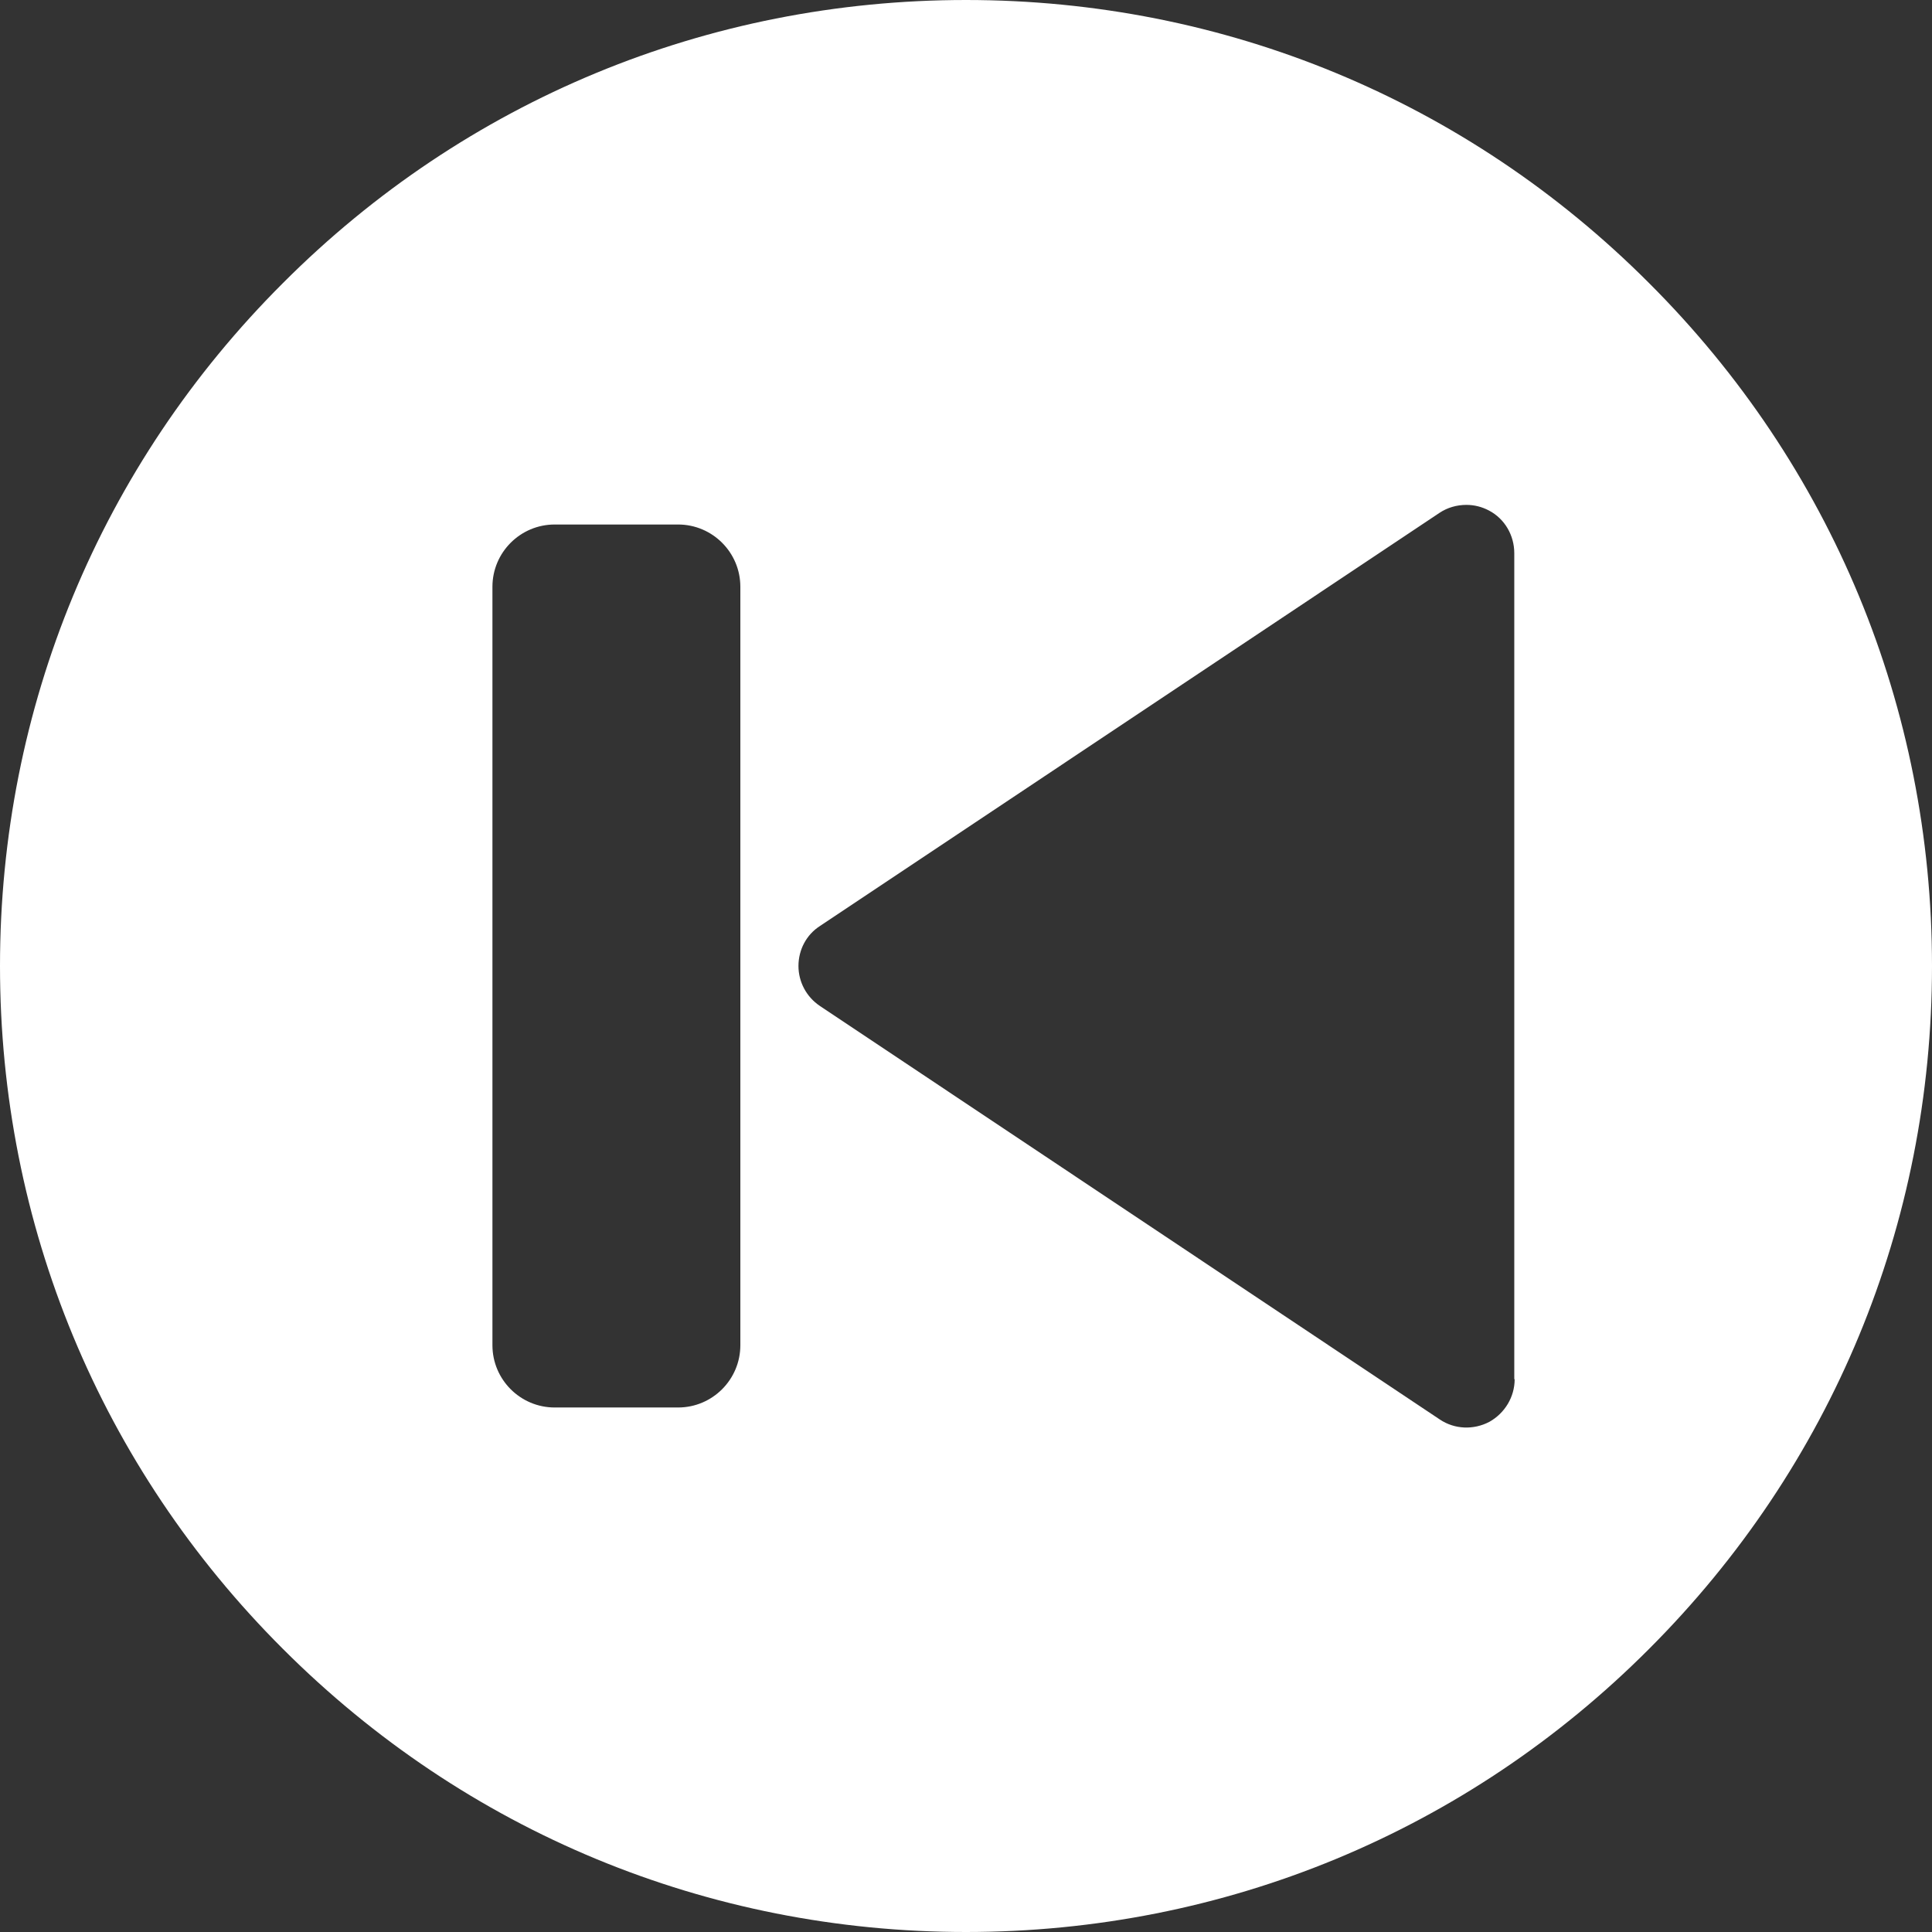 <?xml version="1.0" encoding="utf-8"?>
<!-- Generator: Adobe Illustrator 24.0.2, SVG Export Plug-In . SVG Version: 6.00 Build 0)  -->
<svg version="1.1" id="Capa_1" xmlns="http://www.w3.org/2000/svg" xmlns:xlink="http://www.w3.org/1999/xlink" x="0px" y="0px"
	 viewBox="0 0 512 512" style="enable-background:new 0 0 512 512;" xml:space="preserve">
<rect x="0" y="0" width="512" height="512" fill="#333333" stroke="none"/>
<style type="text/css">
	.st0{fill:#FFFFFF;}
</style>
<path class="st0" d="M437,75C388.7,26.6,324.4,0,256,0C187.6,0,123.3,26.6,75,75C26.6,123.3,0,187.6,0,256c0,68.4,26.6,132.7,75,181
	c48.4,48.4,112.6,75,181,75c68.4,0,132.7-26.6,181-75c48.4-48.4,75-112.6,75-181S485.4,123.3,437,75z M196.2,356.5
	c0,9.1-7.4,16.5-16.5,16.5h-32.7c-9.1,0-16.5-7.4-16.5-16.5v-201c0-9.1,7.4-16.5,16.5-16.5h32.7c9.1,0,16.5,7.4,16.5,16.5V356.5z
	 M401.4,365.5c0,4.7-2.6,9-6.7,11.3c-4.2,2.2-9.2,2-13.1-0.6L217.3,266.6c-3.6-2.4-5.7-6.4-5.7-10.6c0-4.3,2.1-8.3,5.7-10.6
	l164.2-109.5c2.1-1.4,4.6-2.1,7.1-2.1c2.1,0,4.1,0.5,6,1.5c4.2,2.2,6.7,6.6,6.7,11.3V365.5z"/>
</svg>
